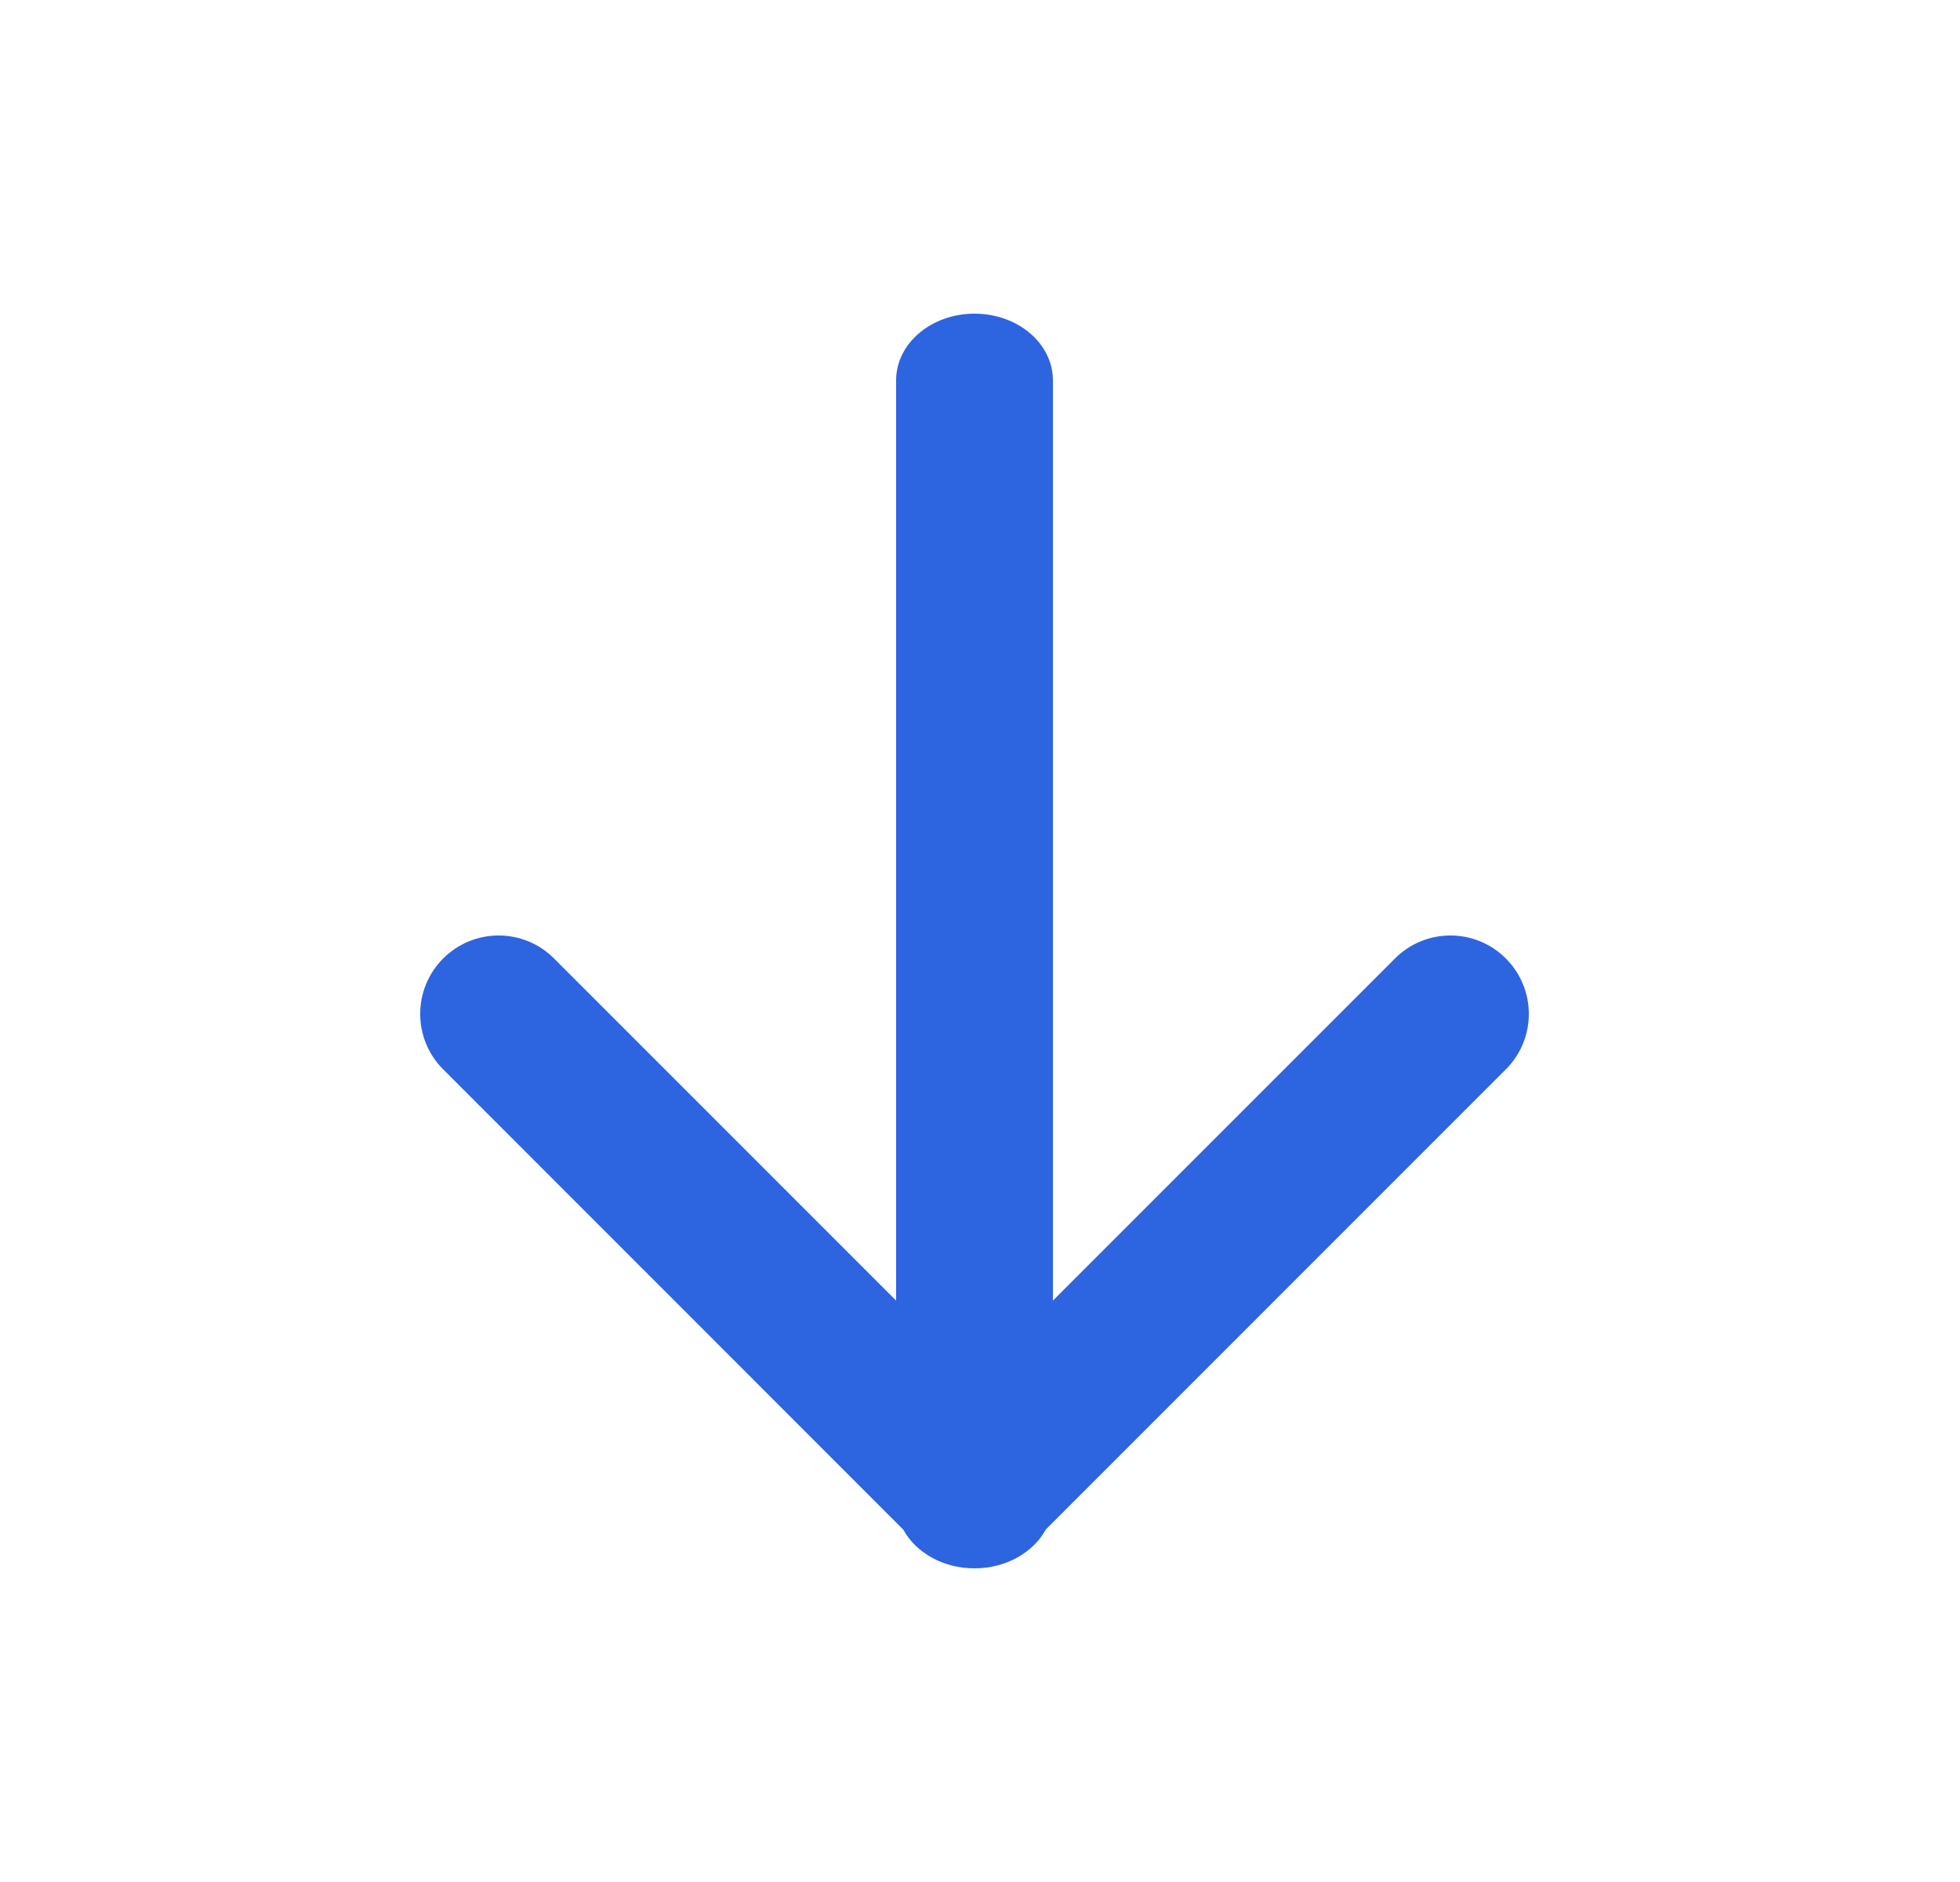 <svg width="25" height="24" viewBox="0 0 25 24" fill="none" xmlns="http://www.w3.org/2000/svg">
<path fill-rule="evenodd" clip-rule="evenodd" d="M12.428 20C12.026 20 11.68 19.797 11.521 19.506L5.653 13.637C5.262 13.247 5.262 12.613 5.653 12.223C6.043 11.832 6.677 11.832 7.067 12.223L11.43 16.586L11.43 4.85C11.43 4.38 11.878 4 12.43 4C12.982 4 13.43 4.38 13.43 4.85L13.43 16.586L17.793 12.223C18.183 11.832 18.817 11.832 19.207 12.223C19.598 12.613 19.598 13.247 19.207 13.637L13.339 19.505C13.181 19.797 12.833 20 12.43 20C12.43 20 12.43 20 12.43 20" fill="#2D64E0"/>
</svg>

